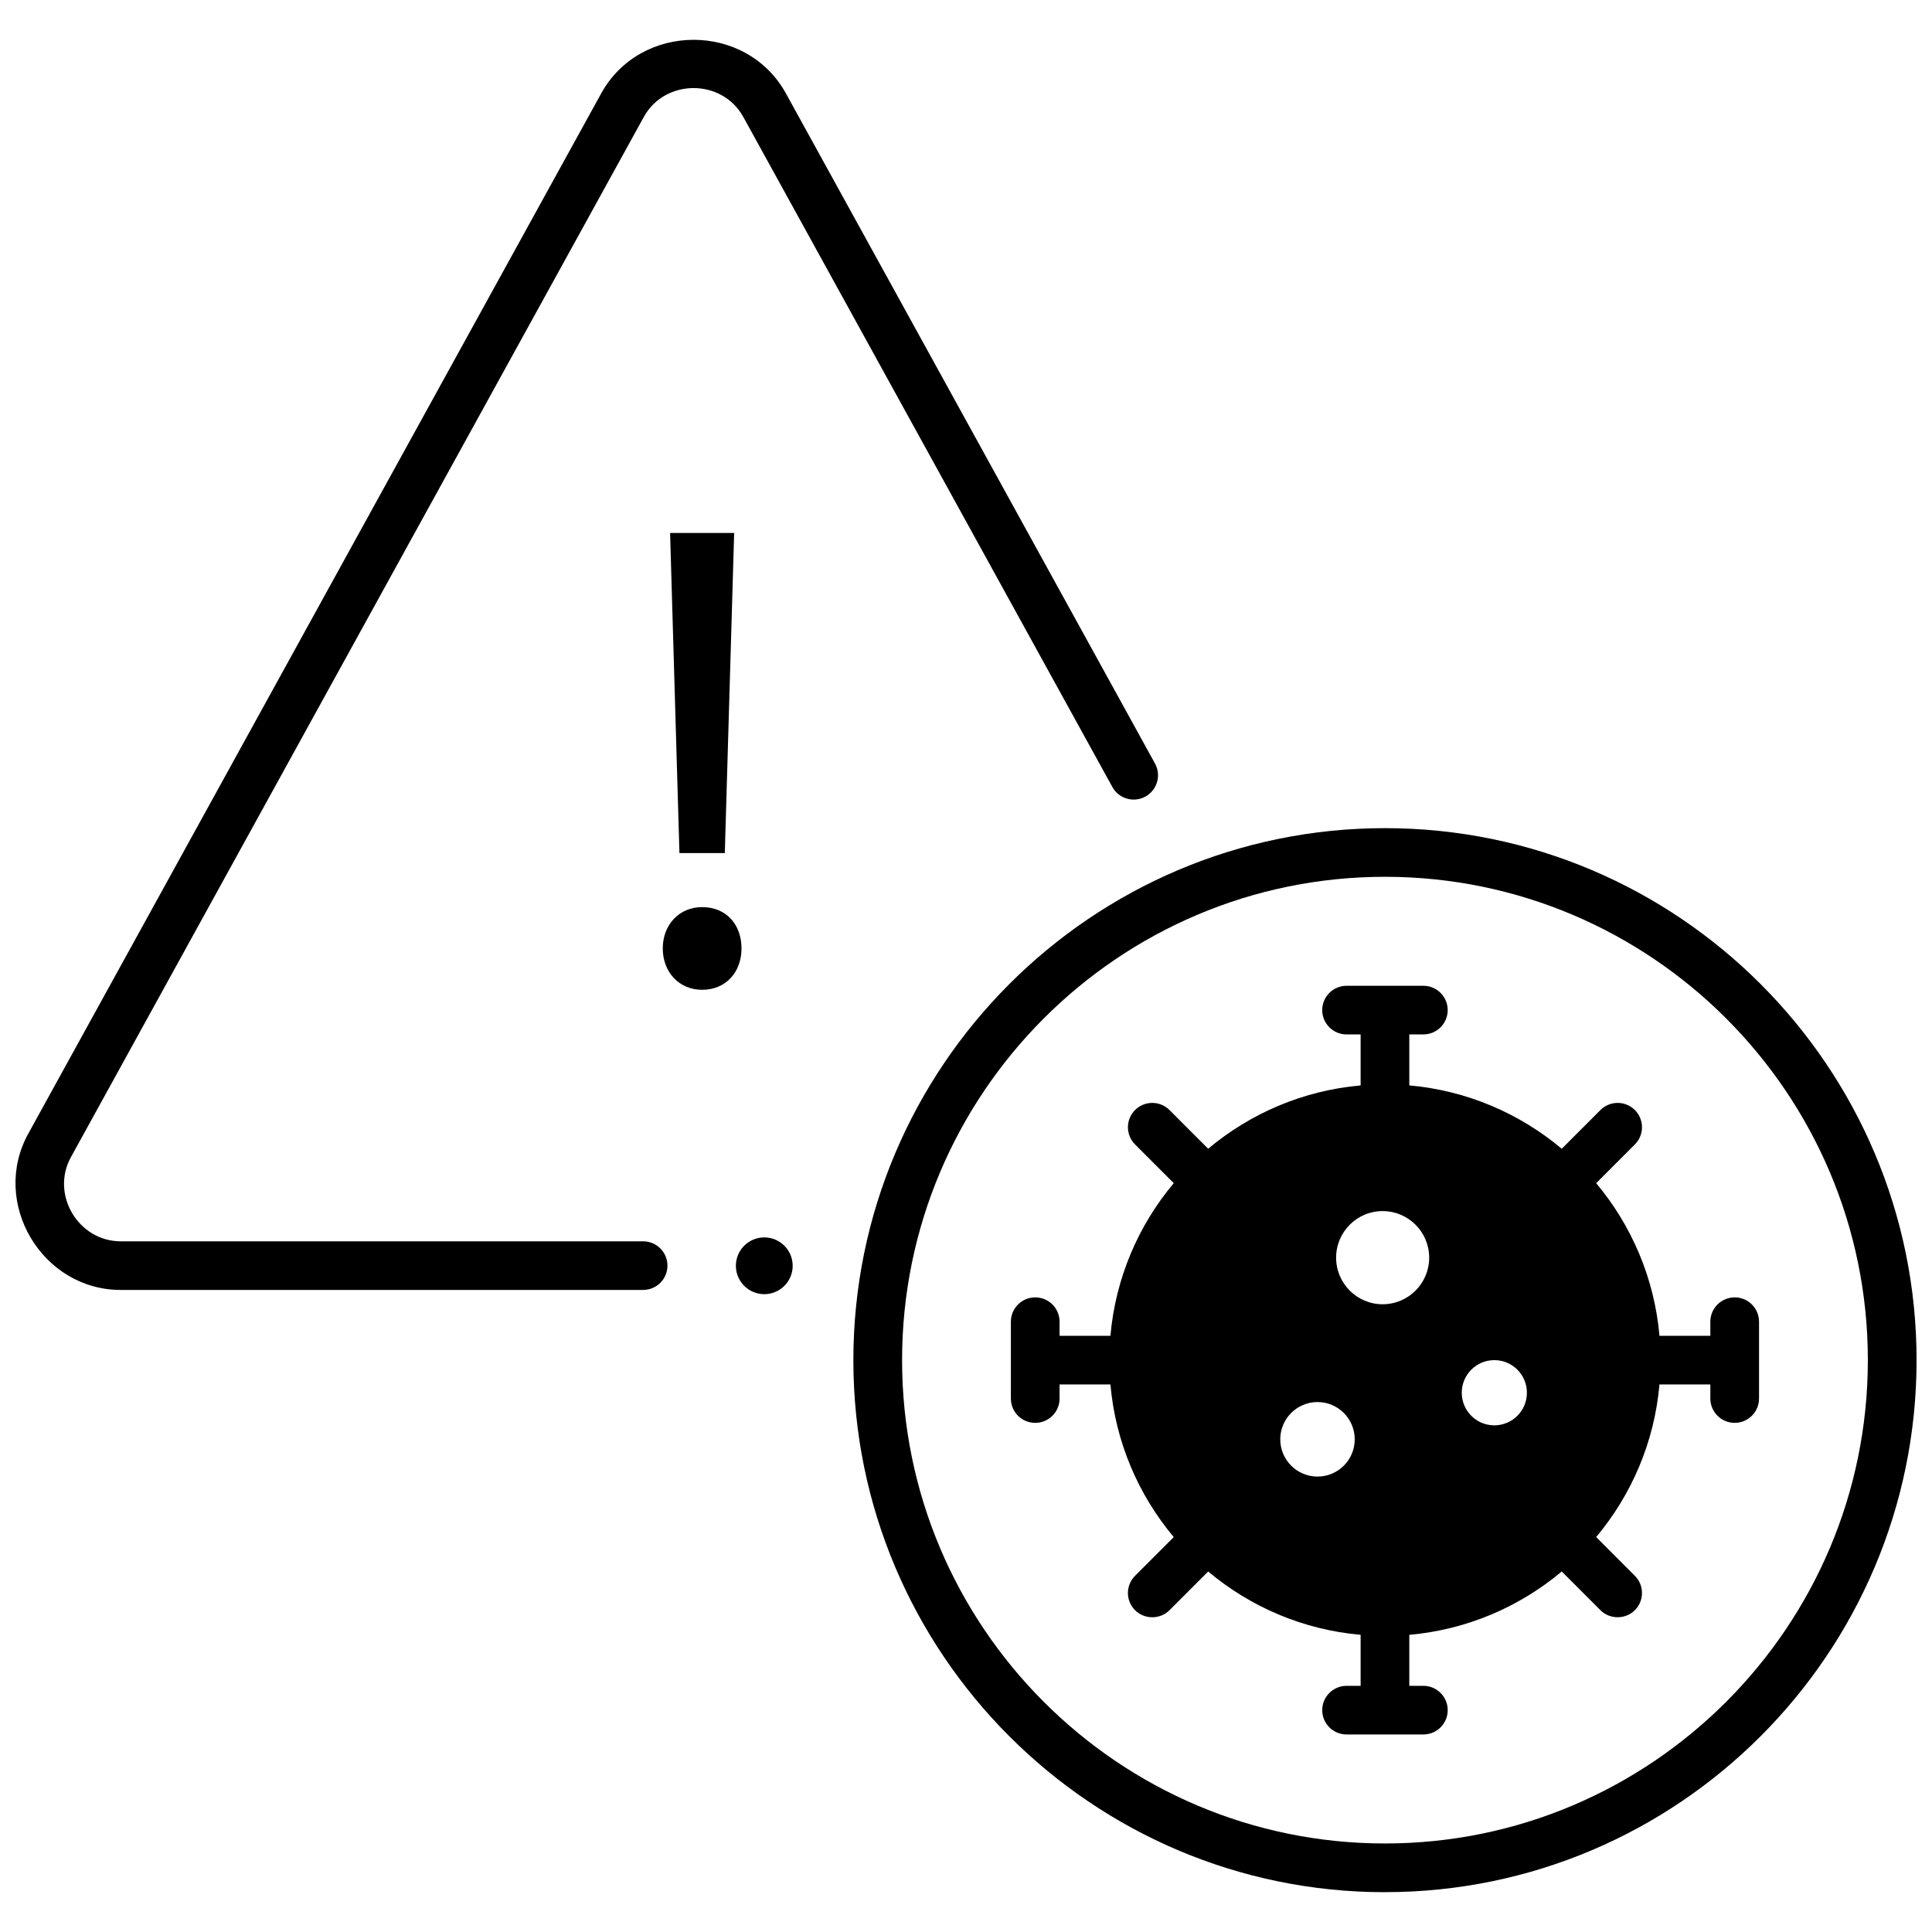 <?xml version="1.0" encoding="UTF-8"?>
<!-- Uploaded to: ICON Repo, www.svgrepo.com, Generator: ICON Repo Mixer Tools -->
<svg width="800px" height="800px" version="1.1" viewBox="144 144 512 512" xmlns="http://www.w3.org/2000/svg">
 <defs>
  <clipPath id="b">
   <path d="m370 363h281.9v283h-281.9z"/>
  </clipPath>
  <clipPath id="a">
   <path d="m148.09 154h302.91v332h-302.91z"/>
  </clipPath>
 </defs>
 <g clip-path="url(#b)">
  <path d="m511.03 645.45c-77.68 0-140.88-63.246-140.88-140.99 0-77.742 63.195-140.99 140.88-140.99 77.68-0.004 140.88 63.246 140.88 140.98 0 77.742-63.195 140.99-140.88 140.99zm0-269.09c-70.566 0-127.97 57.465-127.97 128.09 0 70.633 57.41 128.09 127.97 128.09 70.566 0 127.97-57.461 127.97-128.09 0-70.629-57.41-128.09-127.97-128.09z"/>
 </g>
 <path d="m603.71 487.82c-3.562 0-6.453 2.887-6.453 6.445v3.734h-13.48c-1.344-15.32-7.434-29.293-16.777-40.445l10.258-10.27c2.519-2.519 2.516-6.602-0.008-9.117-2.519-2.519-6.606-2.512-9.125 0.008l-10.246 10.258c-11.141-9.348-25.098-15.438-40.398-16.785v-13.516h3.723c3.562 0 6.453-2.887 6.453-6.445s-2.887-6.445-6.453-6.445h-20.348c-3.562 0-6.453 2.887-6.453 6.445s2.887 6.445 6.453 6.445h3.723v13.516c-15.301 1.348-29.258 7.438-40.402 16.781l-10.246-10.254c-2.519-2.519-6.602-2.523-9.125-0.008-2.519 2.516-2.523 6.598-0.008 9.117l10.258 10.266c-9.348 11.152-15.438 25.129-16.781 40.449h-13.477v-3.734c0-3.562-2.887-6.445-6.453-6.445-3.562 0-6.453 2.887-6.453 6.445v20.367c0 3.559 2.887 6.445 6.453 6.445 3.562 0 6.453-2.887 6.453-6.445v-3.734h13.477c1.344 15.32 7.434 29.297 16.781 40.449l-10.258 10.266c-2.519 2.519-2.516 6.602 0.008 9.117 2.492 2.484 6.637 2.484 9.125-0.008l10.246-10.254c11.141 9.348 25.102 15.434 40.402 16.781v13.516h-3.723c-3.562 0-6.453 2.887-6.453 6.445s2.887 6.445 6.453 6.445h20.348c3.562 0 6.453-2.887 6.453-6.445s-2.887-6.445-6.453-6.445h-3.723v-13.516c15.301-1.348 29.258-7.438 40.398-16.785l10.246 10.254c2.488 2.488 6.633 2.492 9.125 0.008 2.519-2.516 2.523-6.598 0.008-9.117l-10.258-10.27c9.344-11.152 15.434-25.125 16.777-40.445h13.48v3.734c0 3.559 2.887 6.445 6.453 6.445 3.562 0 6.453-2.887 6.453-6.445v-20.367c0-3.555-2.891-6.441-6.453-6.441zm-110.56 47.488c-5.449 0-9.867-4.422-9.867-9.875s4.418-9.875 9.867-9.875 9.867 4.422 9.867 9.875-4.418 9.875-9.867 9.875zm17.266-45.668c-6.812 0-12.332-5.527-12.332-12.344 0-6.816 5.519-12.344 12.332-12.344s12.332 5.527 12.332 12.344c0 6.816-5.519 12.344-12.332 12.344zm29.598 32.09c-4.769 0-8.633-3.867-8.633-8.641s3.863-8.641 8.633-8.641c4.769 0 8.633 3.867 8.633 8.641s-3.863 8.641-8.633 8.641z"/>
 <g clip-path="url(#a)">
  <path d="m314.43 485.85h-138.45c-20.832 0-34.59-23.074-24.492-41.41l151.82-275.66c10.441-18.957 38.523-18.988 48.98 0l97.797 177.56c1.719 3.121 0.582 7.039-2.539 8.758-3.121 1.715-7.047 0.582-8.762-2.539l-97.797-177.56c-5.625-10.211-20.75-10.211-26.375 0l-151.82 275.66c-5.43 9.859 1.926 22.301 13.188 22.301h138.45c3.562 0 6.453 2.887 6.453 6.445 0 3.562-2.891 6.445-6.453 6.445z"/>
 </g>
 <path d="m354.07 479.45c0 4.152-3.367 7.519-7.527 7.519-4.156 0-7.527-3.367-7.527-7.519 0-4.156 3.371-7.523 7.527-7.523 4.16 0 7.527 3.367 7.527 7.523"/>
 <path d="m319.64 395.35c0-6.363 4.422-10.957 10.434-10.957 6.367 0 10.434 4.594 10.434 10.957 0 6.184-4.066 10.957-10.434 10.957-6.191 0-10.434-4.773-10.434-10.957zm4.418-25.273-2.477-84.828h16.977l-2.477 84.828z"/>
</svg>